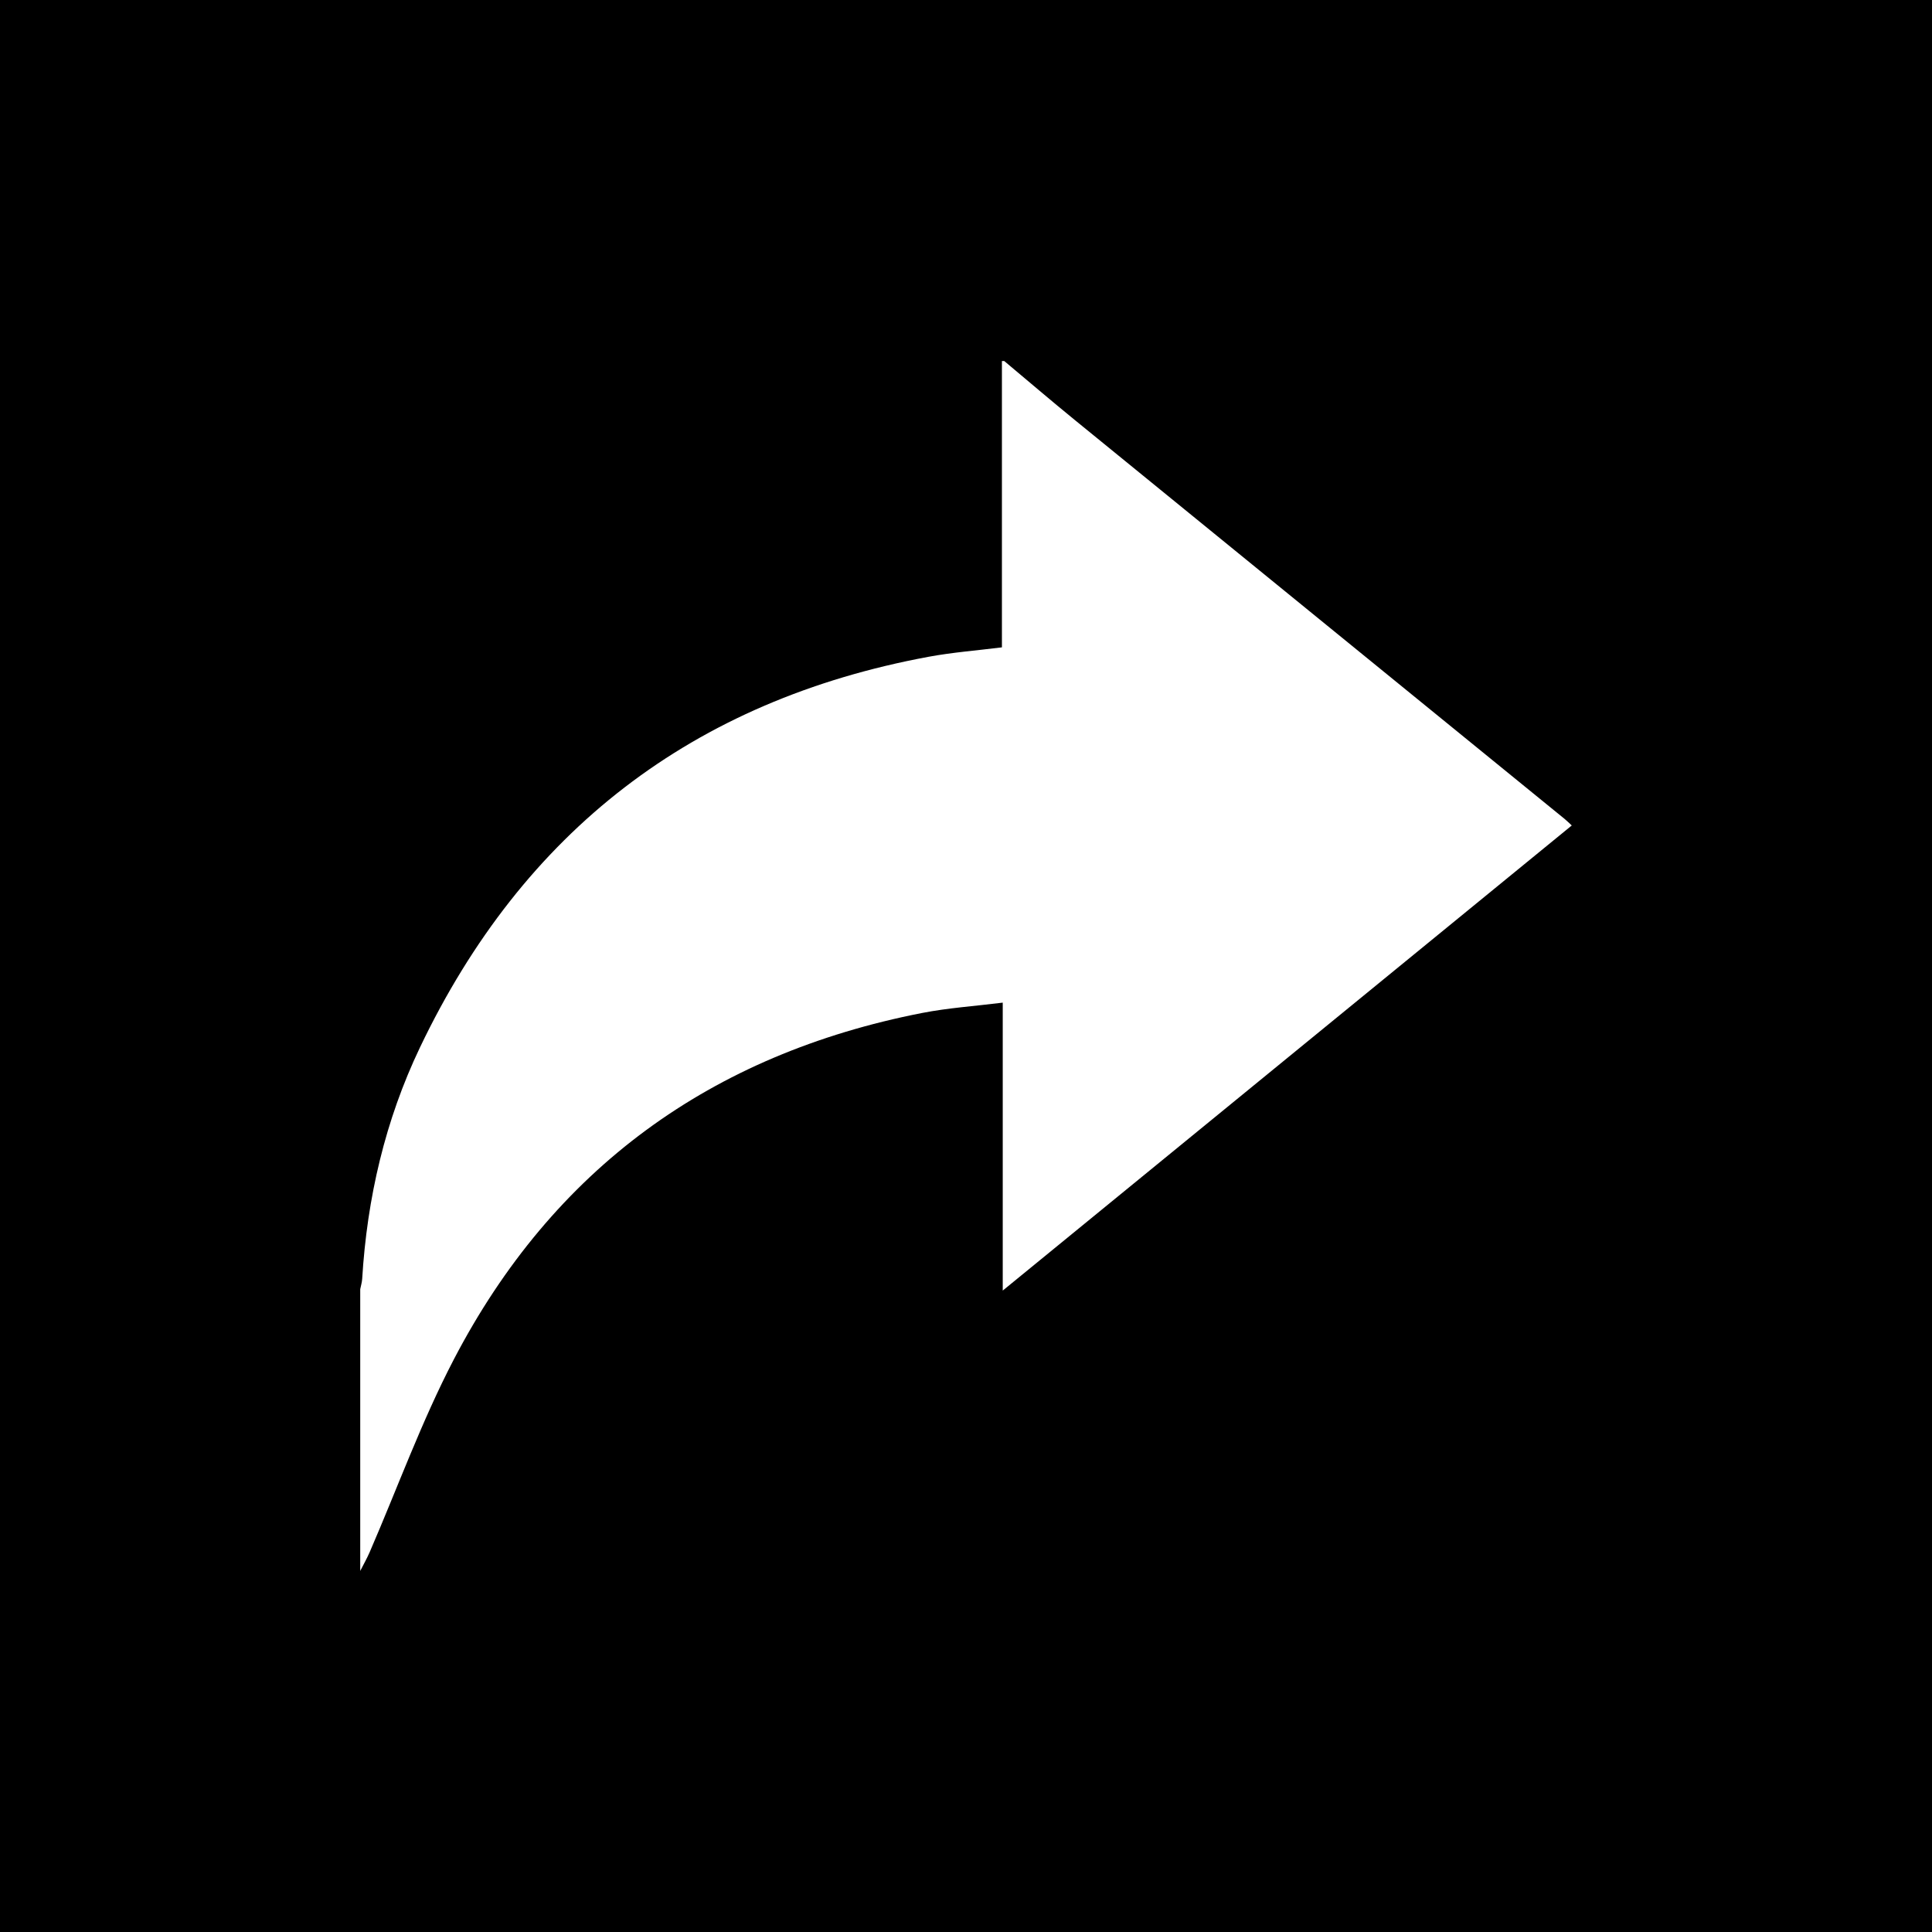 <?xml version="1.0" encoding="utf-8"?>
<!-- Generator: Adobe Illustrator 24.1.0, SVG Export Plug-In . SVG Version: 6.00 Build 0)  -->
<svg version="1.1" id="Layer_1" xmlns="http://www.w3.org/2000/svg" xmlns:xlink="http://www.w3.org/1999/xlink" x="0px" y="0px"
	 viewBox="0 0 612 612" enable-background="new 0 0 612 612" xml:space="preserve">
<rect width="612" height="612"/>
<path fill="#FFFFFF" d="M318.128,114.375c7.436,6.223,14.803,12.531,22.318,18.656c51.71,42.147,103.451,84.255,155.178,126.381
	c0.66,0.537,1.26,1.147,2.266,2.069c-60.005,49.047-119.82,97.938-180.253,147.335c0-30.585,0-60.455,0-91.211
	c-8.885,1.112-17.33,1.666-25.569,3.279c-66.792,13.074-116.827,49.304-148.317,109.75c-10.232,19.64-17.817,40.658-26.646,61.032
	c-0.883,2.037-1.992,3.975-2.996,5.959c0-29.75,0-59.5,0-89.25c0.213-1.093,0.555-2.178,0.621-3.279
	c1.548-25.581,7.283-50.233,18.312-73.322c32.692-68.442,86.405-109.889,161.125-123.731c7.581-1.404,15.314-1.988,23.211-2.982
	c0-30.234,0-60.459,0-90.685C317.628,114.375,317.878,114.375,318.128,114.375z"/>
</svg>
